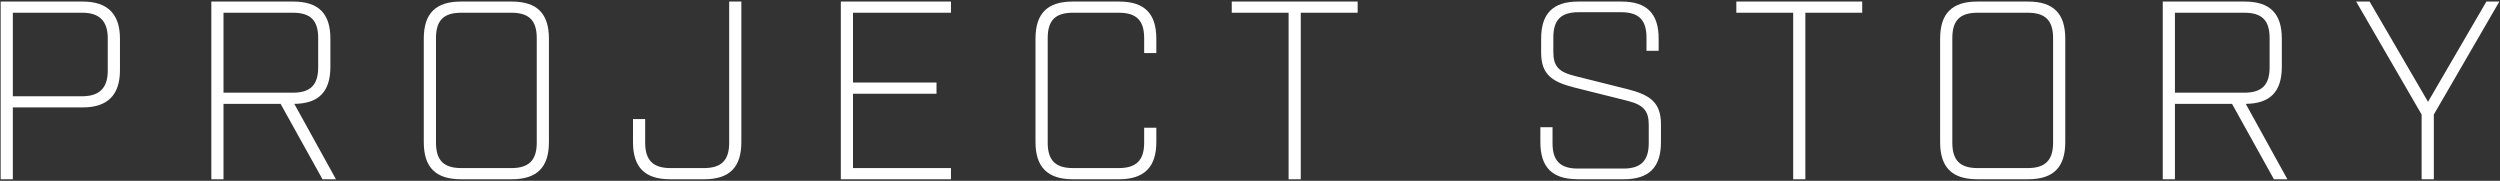 <svg xmlns="http://www.w3.org/2000/svg" viewBox="0 0 719 52" width="719" height="52" fill="#fff"><rect x="0" y="0" width="719" height="52" fill="#333333" stroke="none"/><path d="M.19,51.55h3.5v-20.66h20.15c7.08,0,10.66-3.58,10.66-10.66v-9.12c0-7.08-3.58-10.66-10.66-10.66H.19v51.1ZM3.69,27.68V3.66h20c4.89,0,7.3,2.41,7.3,7.3v9.42c0,4.89-2.41,7.3-7.3,7.3H3.69ZM84.65,29.87c7.01-.07,10.37-3.5,10.37-10.66v-8.1c0-7.23-3.43-10.66-10.66-10.66h-23.58v51.1h3.5v-21.68h16.42l12.05,21.68h3.87l-11.98-21.68ZM64.28,26.66V3.66h19.93c5.11,0,7.3,2.19,7.3,7.3v8.4c0,5.04-2.19,7.3-7.3,7.3h-19.93ZM132.54,51.55h14.67c7.23,0,10.66-3.43,10.66-10.66V11.11c0-7.23-3.43-10.66-10.66-10.66h-14.67c-7.23,0-10.66,3.43-10.66,10.66v29.78c0,7.23,3.43,10.66,10.66,10.66ZM132.69,48.34c-5.11,0-7.3-2.26-7.3-7.3V10.96c0-5.11,2.19-7.3,7.3-7.3h14.38c5.04,0,7.3,2.19,7.3,7.3v30.08c0,5.04-2.26,7.3-7.3,7.3h-14.38ZM192.7,51.55h9.85c7.23,0,10.66-3.43,10.66-10.66V.45h-3.5v40.59c0,5.04-2.19,7.3-7.3,7.3h-9.56c-5.04,0-7.3-2.26-7.3-7.3v-6.79h-3.5v6.64c0,7.23,3.42,10.66,10.65,10.66ZM241.82,51.55h31.68v-3.21h-28.18v-21.39h24.02v-3.21h-24.02V3.66h28.18V.45h-31.68v51.1ZM308.47,51.55h13.43c7.23,0,10.66-3.58,10.66-10.66v-4.16h-3.5v4.31c0,5.04-2.26,7.3-7.3,7.3h-13.14c-5.11,0-7.3-2.26-7.3-7.3V10.96c0-5.11,2.19-7.3,7.3-7.3h13.14c5.04,0,7.3,2.19,7.3,7.3v4.31h3.5v-4.16c0-7.23-3.43-10.66-10.66-10.66h-13.43c-7.23,0-10.66,3.43-10.66,10.66v29.78c0,7.08,3.43,10.66,10.66,10.66h0ZM370.6,51.55h3.5V3.66h16.36V.45h-36.21v3.21h16.35v47.89ZM453.67,51.55h13.36c7.23,0,10.66-3.43,10.66-10.66v-5.18c0-6.42-3.36-8.47-9.64-10.07l-15.18-3.8c-4.75-1.17-6.13-2.92-6.13-6.94v-4.09c0-5.11,2.19-7.3,7.3-7.3h12.19c5.04,0,7.3,2.19,7.3,7.3v3.8h3.5v-3.5c0-7.23-3.43-10.66-10.66-10.66h-12.48c-7.23,0-10.66,3.43-10.66,10.66v4.01c0,6.42,3.29,8.47,9.64,10.07l15.18,3.8c4.67,1.17,6.13,2.92,6.13,6.93v5.26c0,5.04-2.26,7.3-7.3,7.3h-13.07c-5.11,0-7.3-2.26-7.3-7.3v-4.6h-3.5v4.31c0,7.22,3.43,10.65,10.65,10.65ZM515.72,51.55h3.5V3.66h16.35V.45h-36.2v3.21h16.35v47.89ZM568.64,51.55h14.67c7.23,0,10.66-3.43,10.66-10.66V11.11c0-7.23-3.43-10.66-10.66-10.66h-14.67c-7.23,0-10.66,3.43-10.66,10.66v29.78c0,7.23,3.43,10.66,10.66,10.66ZM568.79,48.34c-5.11,0-7.3-2.26-7.3-7.3V10.96c0-5.11,2.19-7.3,7.3-7.3h14.38c5.04,0,7.3,2.19,7.3,7.3v30.08c0,5.04-2.26,7.3-7.3,7.3h-14.38ZM645.88,29.87c7.01-.07,10.37-3.5,10.37-10.66v-8.1c0-7.23-3.43-10.66-10.66-10.66h-23.58v51.1h3.5v-21.68h16.42l12.05,21.68h3.87l-11.97-21.68ZM625.51,26.66V3.66h19.93c5.11,0,7.3,2.19,7.3,7.3v8.4c0,5.04-2.19,7.3-7.3,7.3h-19.93ZM696.47,51.55h3.5v-18.61L718.81.45h-3.72l-16.79,28.83L681.5.45h-3.87l18.83,32.49v18.61Z"/></svg>
